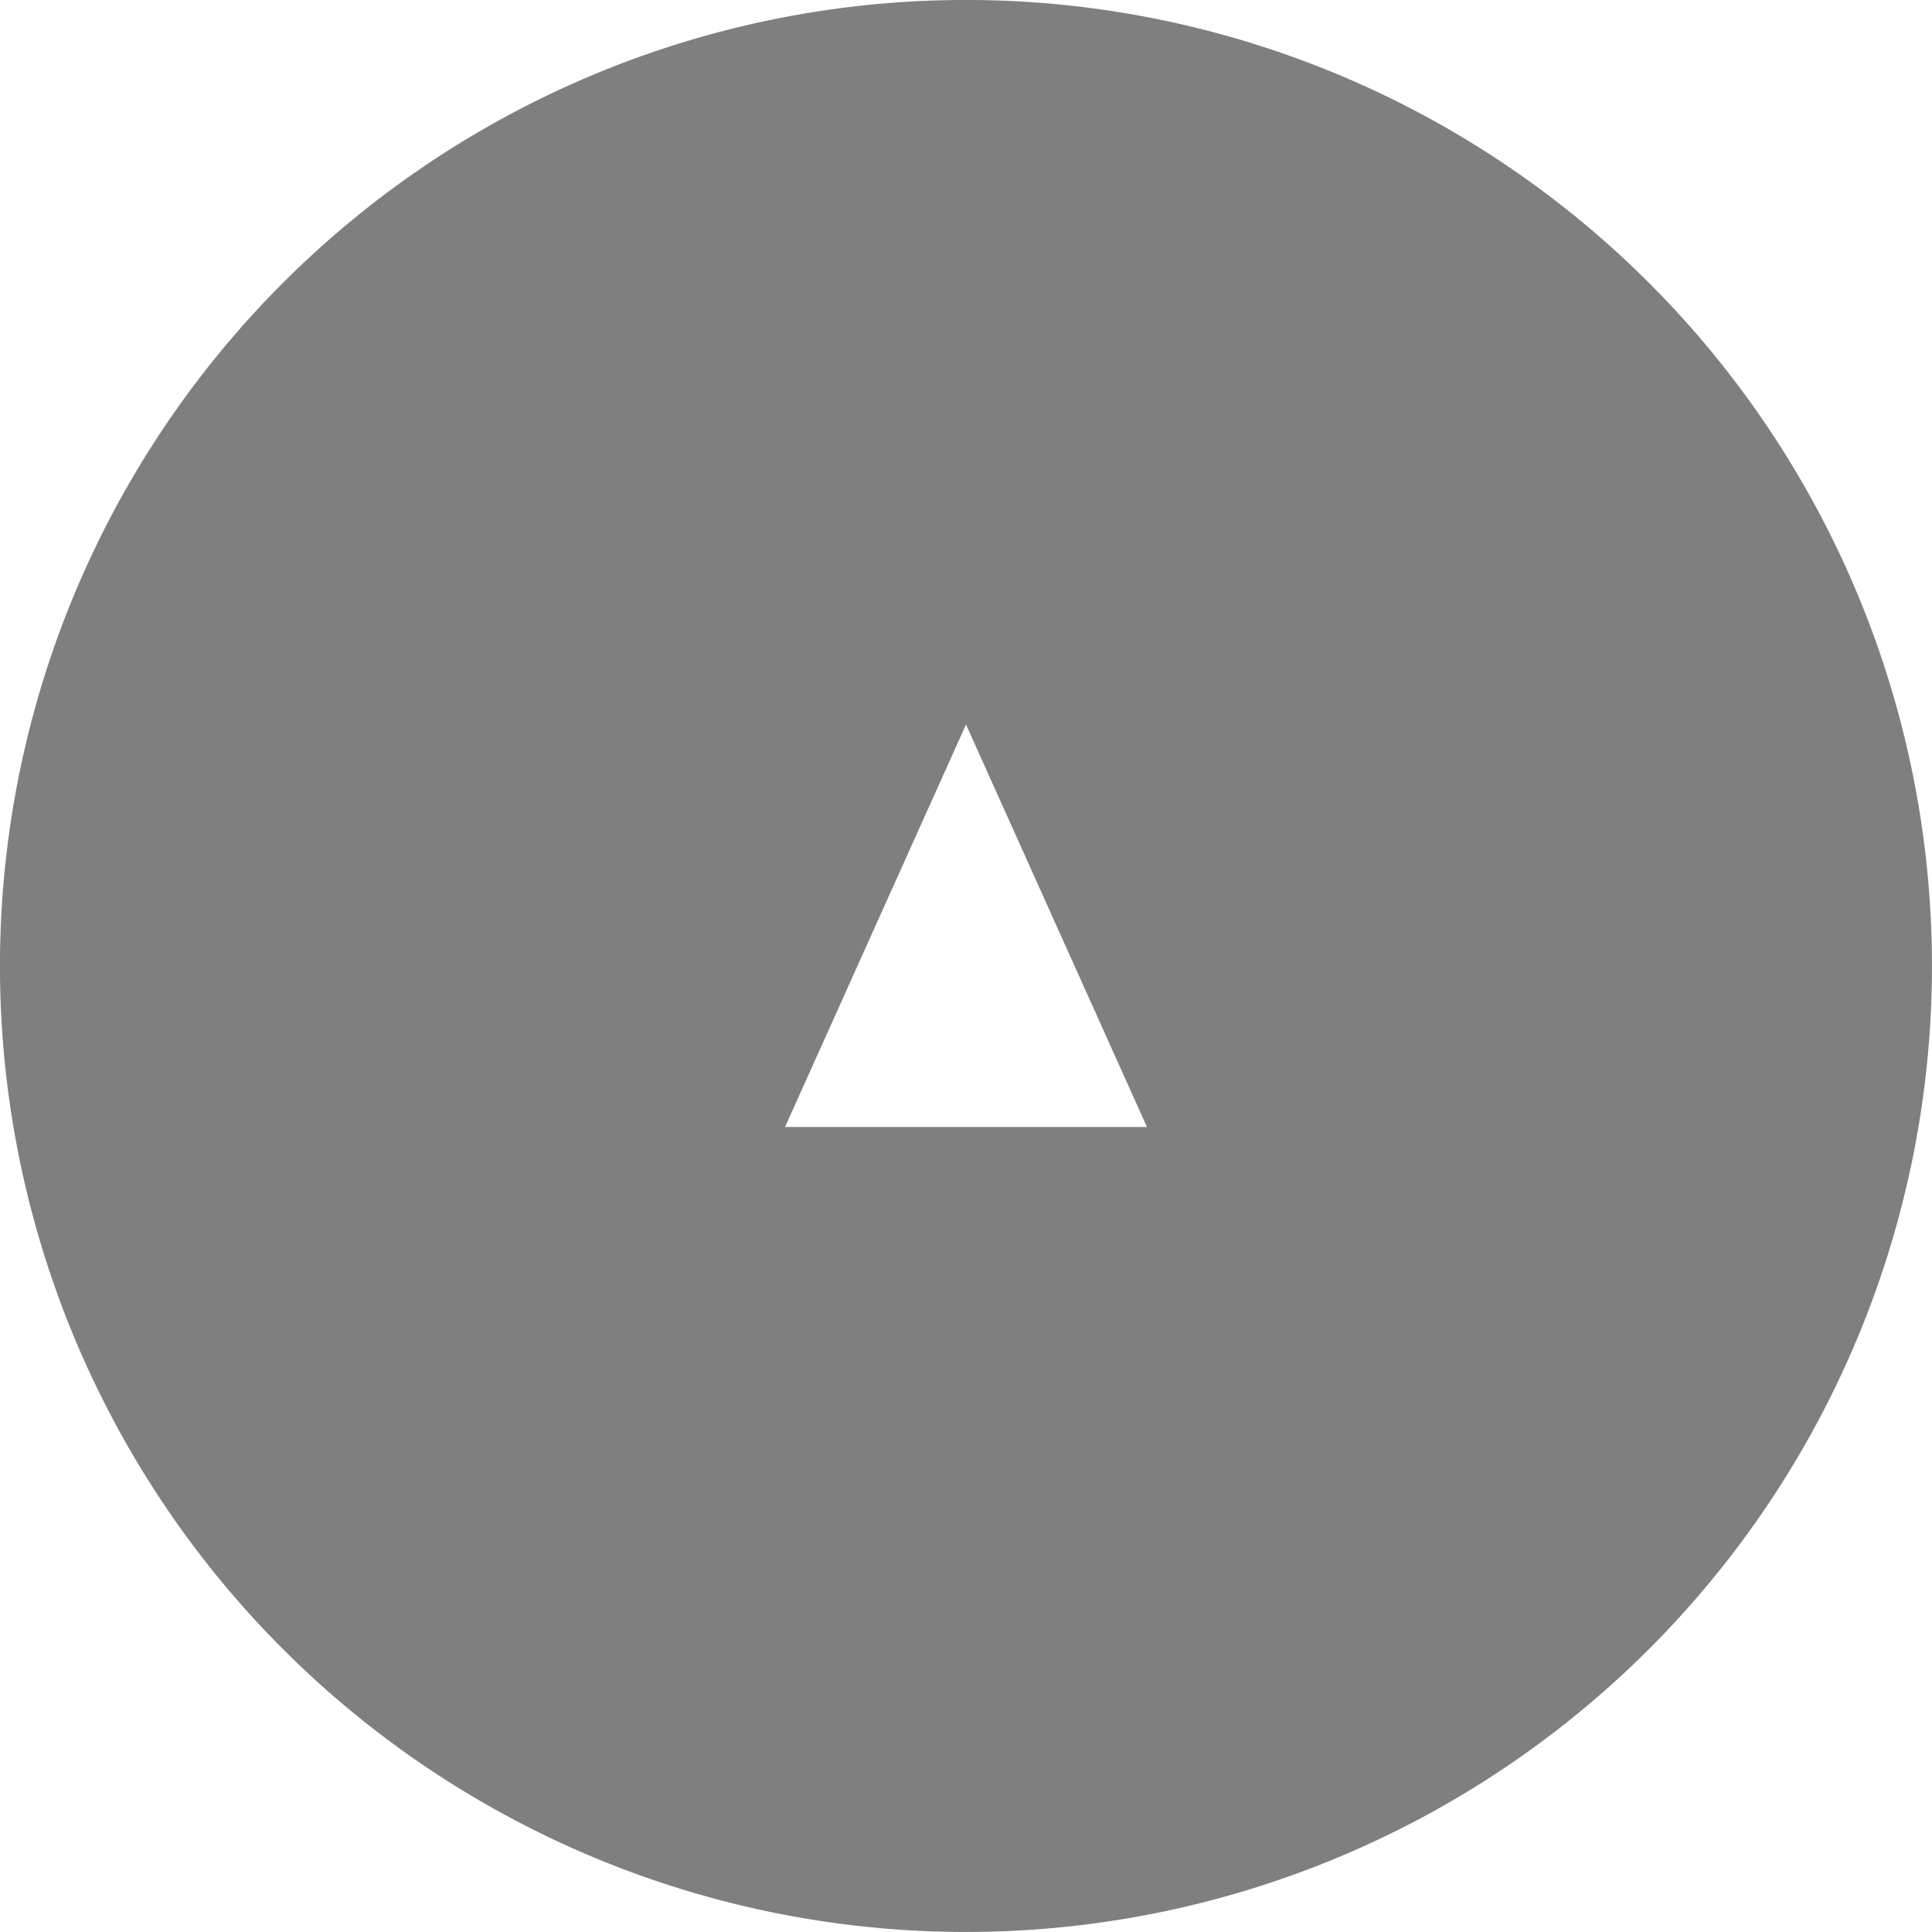 <svg xmlns="http://www.w3.org/2000/svg" viewBox="0 0 30 30"><defs><style>.cls-1{opacity:0.5;}</style></defs><g id="レイヤー_2" data-name="レイヤー 2"><g id="contents"><path class="cls-1" d="M14.87,0A15,15,0,1,1,0,15.13,15,15,0,0,1,14.87,0ZM15,11.25,12.19,17.5h5.62Z"/></g></g></svg>